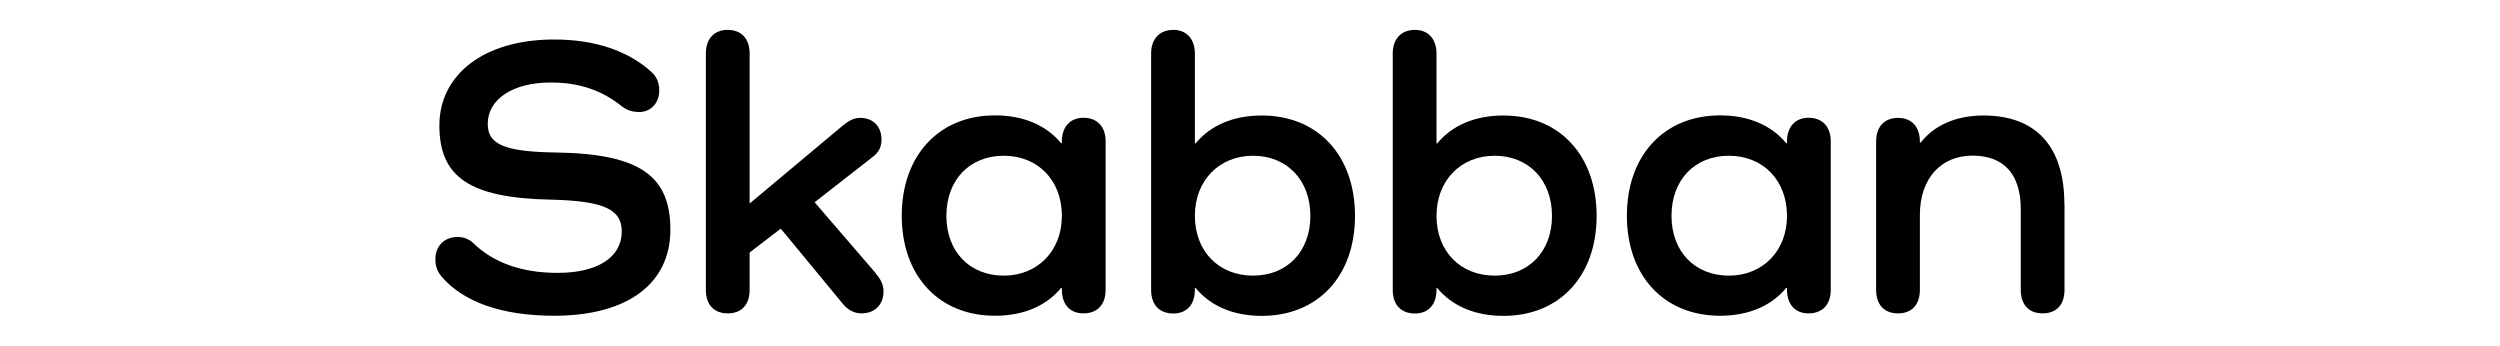 <?xml version="1.0" encoding="UTF-8"?>
<svg id="_레이어_3" data-name="레이어 3" xmlns="http://www.w3.org/2000/svg" viewBox="0 0 200 27.65">
  <path d="M44.49,12.2c6.72,.1,9.14,1.88,9.14,6.18s-3.41,6.88-9.3,6.88c-4.14,0-7.26-1.08-9.02-3.15-.32-.38-.48-.83-.48-1.37,0-1.05,.7-1.78,1.78-1.78,.48,0,.89,.16,1.21,.45,1.62,1.59,3.89,2.42,6.79,2.42,3.19,0,5.13-1.24,5.13-3.31,0-1.75-1.37-2.45-5.7-2.55-6.53-.13-8.89-1.85-8.89-5.93s3.57-6.88,9.18-6.88c3.25,0,5.89,.89,7.77,2.58,.35,.32,.64,.76,.64,1.5,0,1.02-.7,1.72-1.59,1.72-.64,0-1.05-.19-1.4-.45-1.62-1.31-3.44-1.91-5.7-1.91-3.03,0-5.03,1.34-5.03,3.31,0,1.62,1.27,2.23,5.48,2.29Z"/>
  <path d="M70.07,21.89c.35,.41,.61,.83,.61,1.43,0,1.05-.7,1.75-1.75,1.75-.61,0-1.12-.29-1.5-.76l-4.97-6.02-2.49,1.91v2.99c0,1.18-.64,1.88-1.75,1.88s-1.75-.7-1.75-1.88V4.27c0-1.18,.67-1.88,1.75-1.88s1.75,.7,1.75,1.88v12.01l7.46-6.24c.48-.38,.86-.61,1.4-.61,1.02,0,1.69,.7,1.69,1.72,0,.57-.19,1.02-.7,1.4l-4.65,3.63,4.91,5.7Z"/>
  <path d="M88.45,11.31v11.88c0,1.18-.67,1.88-1.78,1.88-1.05,0-1.72-.7-1.72-1.88v-.16h-.06c-1.18,1.43-2.99,2.23-5.29,2.23-4.49,0-7.46-3.19-7.46-8s2.96-8.03,7.46-8.03c2.29,0,4.11,.8,5.29,2.23h.06v-.16c0-1.15,.67-1.88,1.72-1.88,1.12,0,1.78,.73,1.78,1.88Zm-3.5,5.96c0-2.84-1.91-4.81-4.65-4.81s-4.59,1.94-4.59,4.81,1.88,4.78,4.59,4.78,4.65-1.98,4.65-4.78Z"/>
  <path d="M108.4,17.27c0,4.81-2.96,8-7.46,8-2.29,0-4.11-.8-5.29-2.23h-.06v.16c0,1.18-.67,1.88-1.72,1.88-1.12,0-1.78-.7-1.78-1.88V4.27c0-1.15,.67-1.88,1.78-1.88,1.05,0,1.72,.73,1.72,1.88v7.2h.06c1.18-1.43,2.99-2.23,5.29-2.23,4.49,0,7.46,3.19,7.46,8.03Zm-3.57,0c0-2.87-1.88-4.81-4.59-4.81s-4.65,1.98-4.65,4.81,1.91,4.78,4.65,4.78,4.59-1.94,4.59-4.78Z"/>
  <path d="M127.73,17.27c0,4.81-2.96,8-7.46,8-2.29,0-4.11-.8-5.29-2.23h-.06v.16c0,1.18-.67,1.88-1.72,1.88-1.12,0-1.78-.7-1.78-1.88V4.27c0-1.15,.67-1.88,1.78-1.88,1.05,0,1.72,.73,1.72,1.88v7.2h.06c1.18-1.43,3-2.23,5.29-2.23,4.49,0,7.46,3.19,7.46,8.03Zm-3.57,0c0-2.87-1.88-4.81-4.59-4.81s-4.65,1.98-4.65,4.81,1.91,4.78,4.65,4.78,4.59-1.94,4.59-4.78Z"/>
  <path d="M146.46,11.31v11.88c0,1.18-.67,1.88-1.78,1.88-1.05,0-1.72-.7-1.72-1.88v-.16h-.06c-1.18,1.43-3,2.23-5.29,2.23-4.49,0-7.46-3.19-7.46-8s2.96-8.03,7.46-8.03c2.29,0,4.11,.8,5.29,2.23h.06v-.16c0-1.15,.67-1.88,1.72-1.88,1.12,0,1.78,.73,1.78,1.88Zm-3.5,5.96c0-2.84-1.91-4.81-4.65-4.81s-4.59,1.94-4.59,4.81,1.88,4.78,4.59,4.78,4.65-1.98,4.65-4.78Z"/>
  <path d="M165.16,16.34v6.85c0,1.18-.64,1.88-1.75,1.88s-1.75-.7-1.75-1.88v-6.47c0-2.77-1.34-4.27-3.86-4.27s-4.21,1.82-4.21,4.75v5.99c0,1.18-.64,1.88-1.75,1.88s-1.75-.7-1.75-1.88V11.31c0-1.18,.67-1.88,1.75-1.88s1.75,.7,1.75,1.88v.1h.06c1.08-1.37,2.8-2.17,5.03-2.17,4.21,0,6.47,2.48,6.47,7.1Z"/>
</svg>